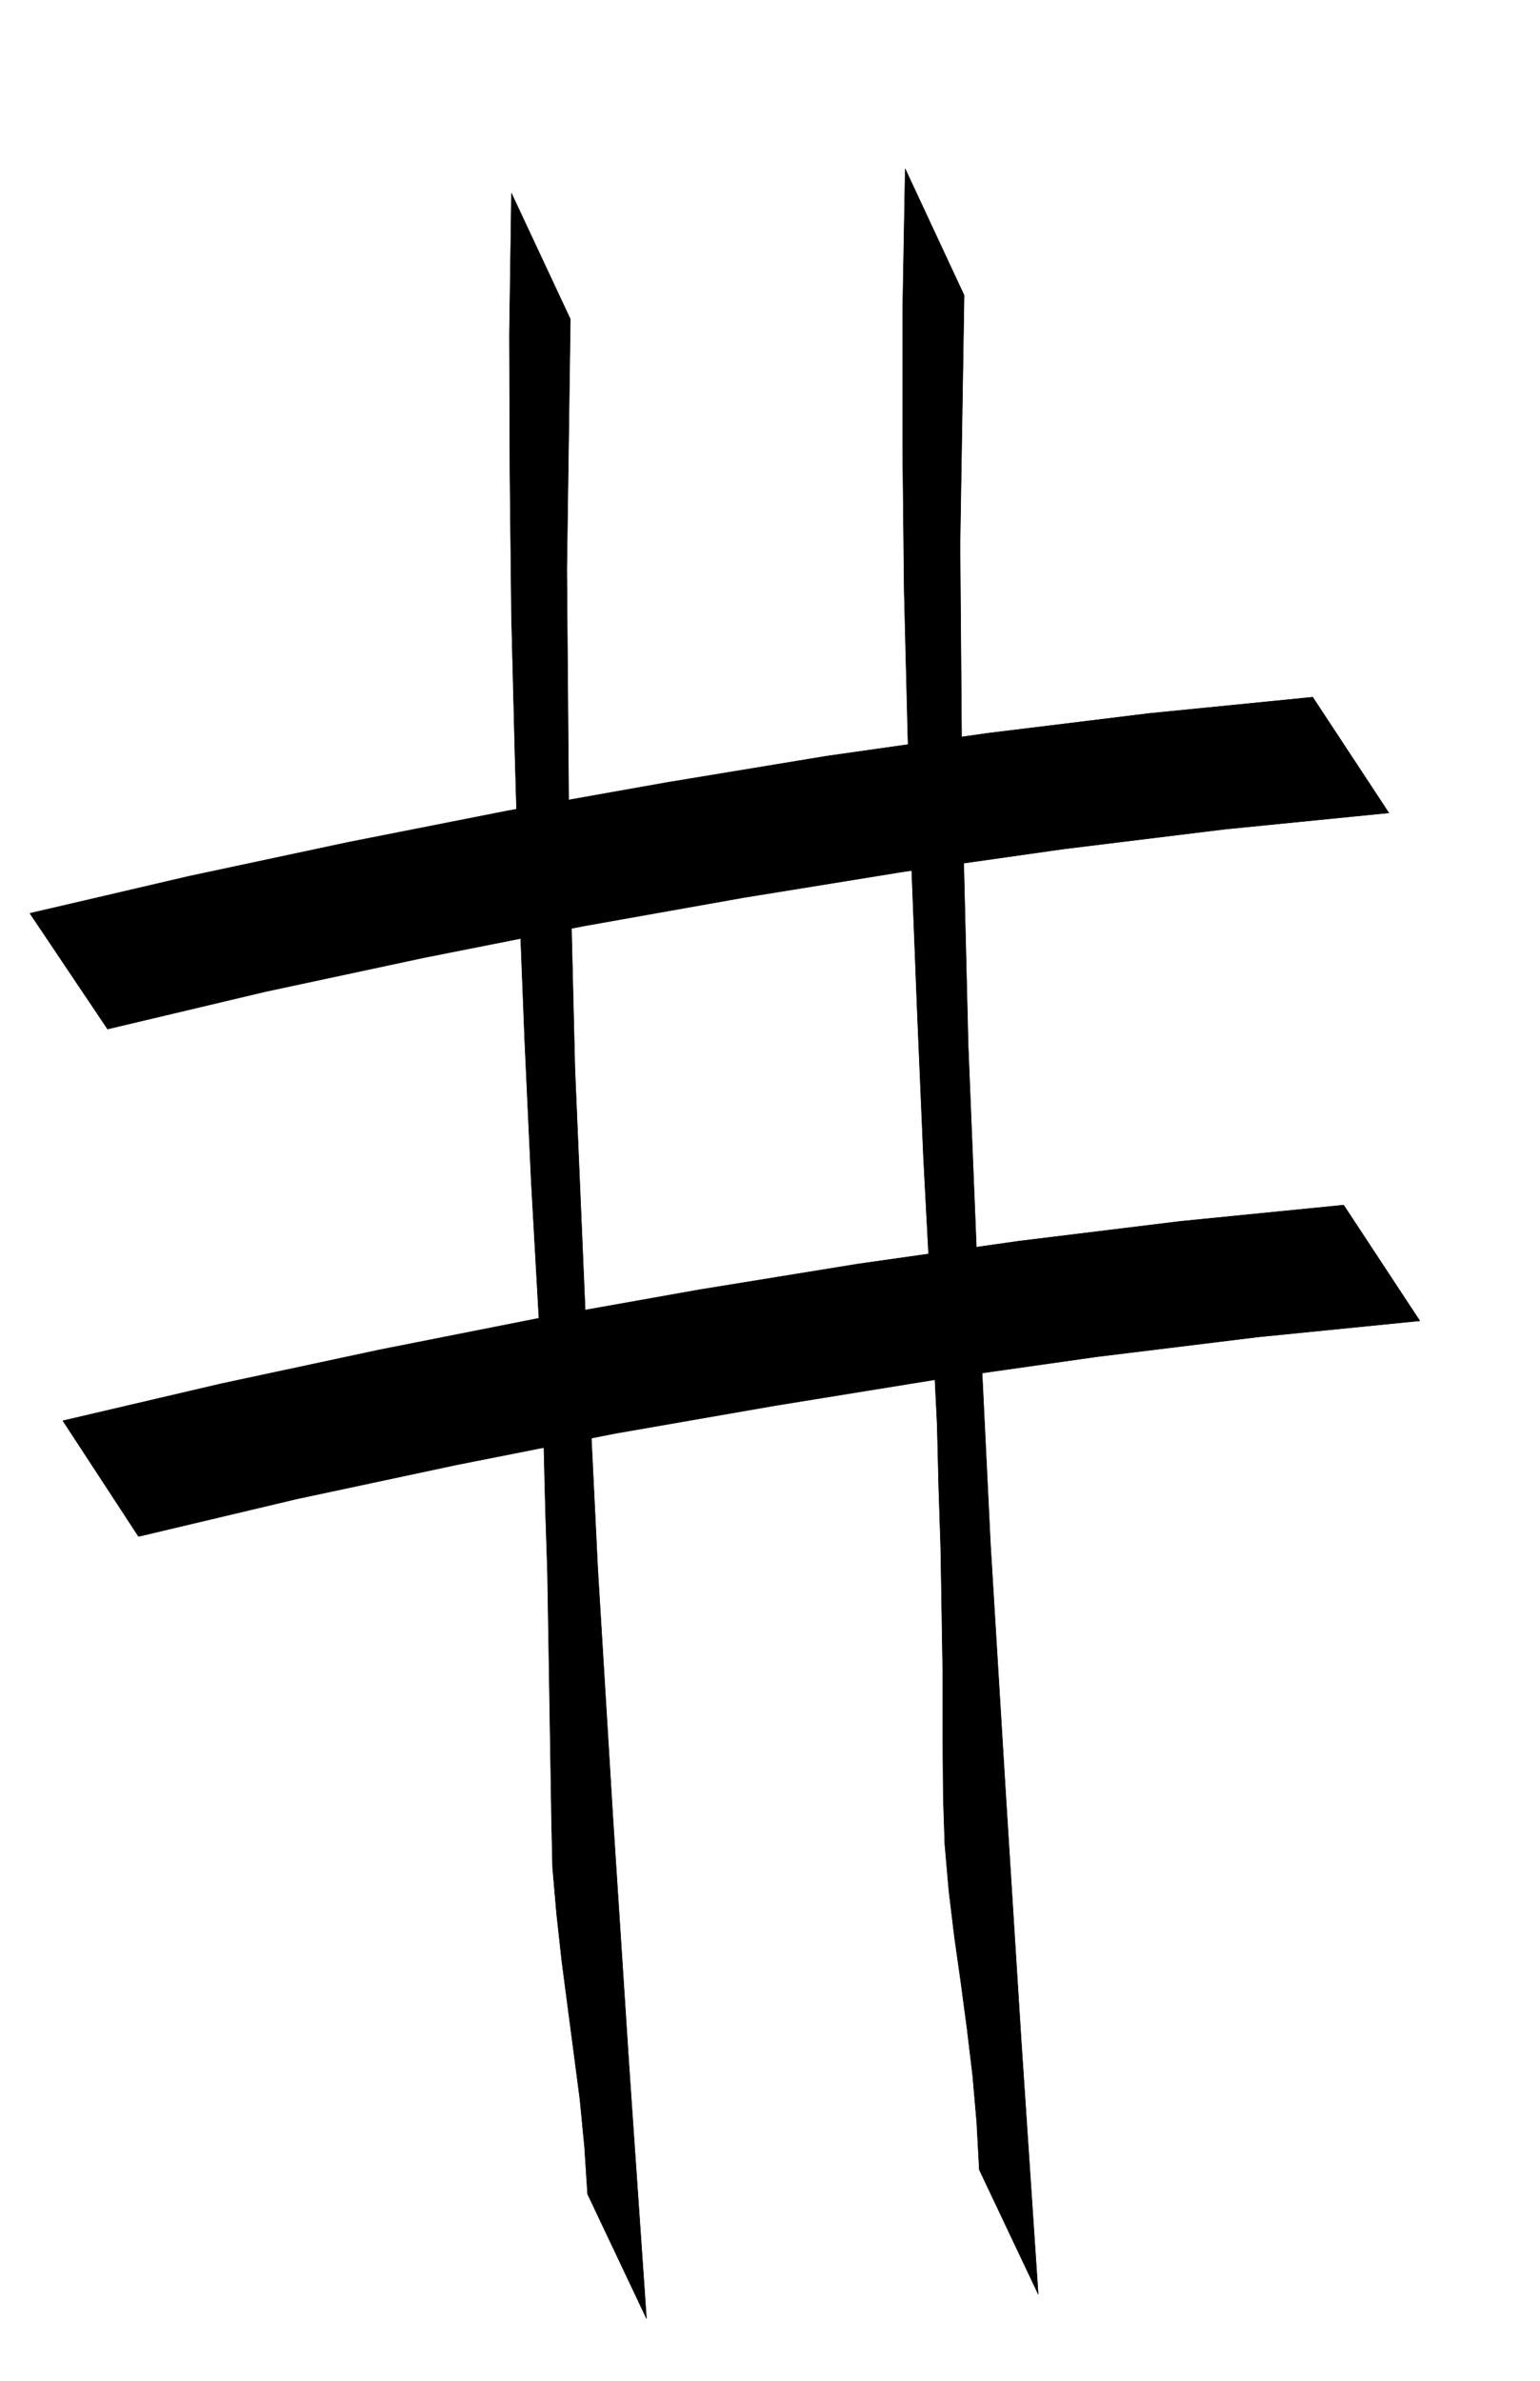 <svg xmlns="http://www.w3.org/2000/svg" fill-rule="evenodd" height="758.178" preserveAspectRatio="none" stroke-linecap="round" viewBox="0 0 3035 4692" width="490.455"><style>.pen0{stroke:#000;stroke-width:1;stroke-linejoin:round}.brush1{fill:#000}</style><path class="pen0 brush1" d="m2587 1374-322 32-318 39-317 45-315 52-315 56-314 62-314 67-313 73 153 228 312-74 313-67 313-62 315-56 315-51 317-45 318-39 322-32-150-228zm61 1001-322 32-318 39-317 45-314 51-315 56-313 62-313 67-312 73 149 228 312-74 314-67 313-62 316-55 315-51 317-45 318-39 320-32-150-228z"/><path class="pen0 brush1" d="m1784 333-5 278v277l3 277 7 278 8 277 11 280 12 281 15 284 6 121 6 122 3 122 4 122 2 121 2 122v123l1 124 3 92 8 92 11 91 13 92 12 90 11 92 8 92 5 93 116 245-33-493-31-492-30-492-24-492-20-493-12-492-4-493 8-492-116-249zm-776 48-4 278 1 277 3 277 7 278 8 277 11 280 13 281 16 284 5 121 4 122 3 121 4 122 2 121 2 122 2 123 2 124 2 91 8 92 10 91 12 92 12 91 12 92 9 93 6 93 116 245-34-493-32-492-30-492-24-492-21-493-12-492-4-493 7-493-116-248z"/></svg>
